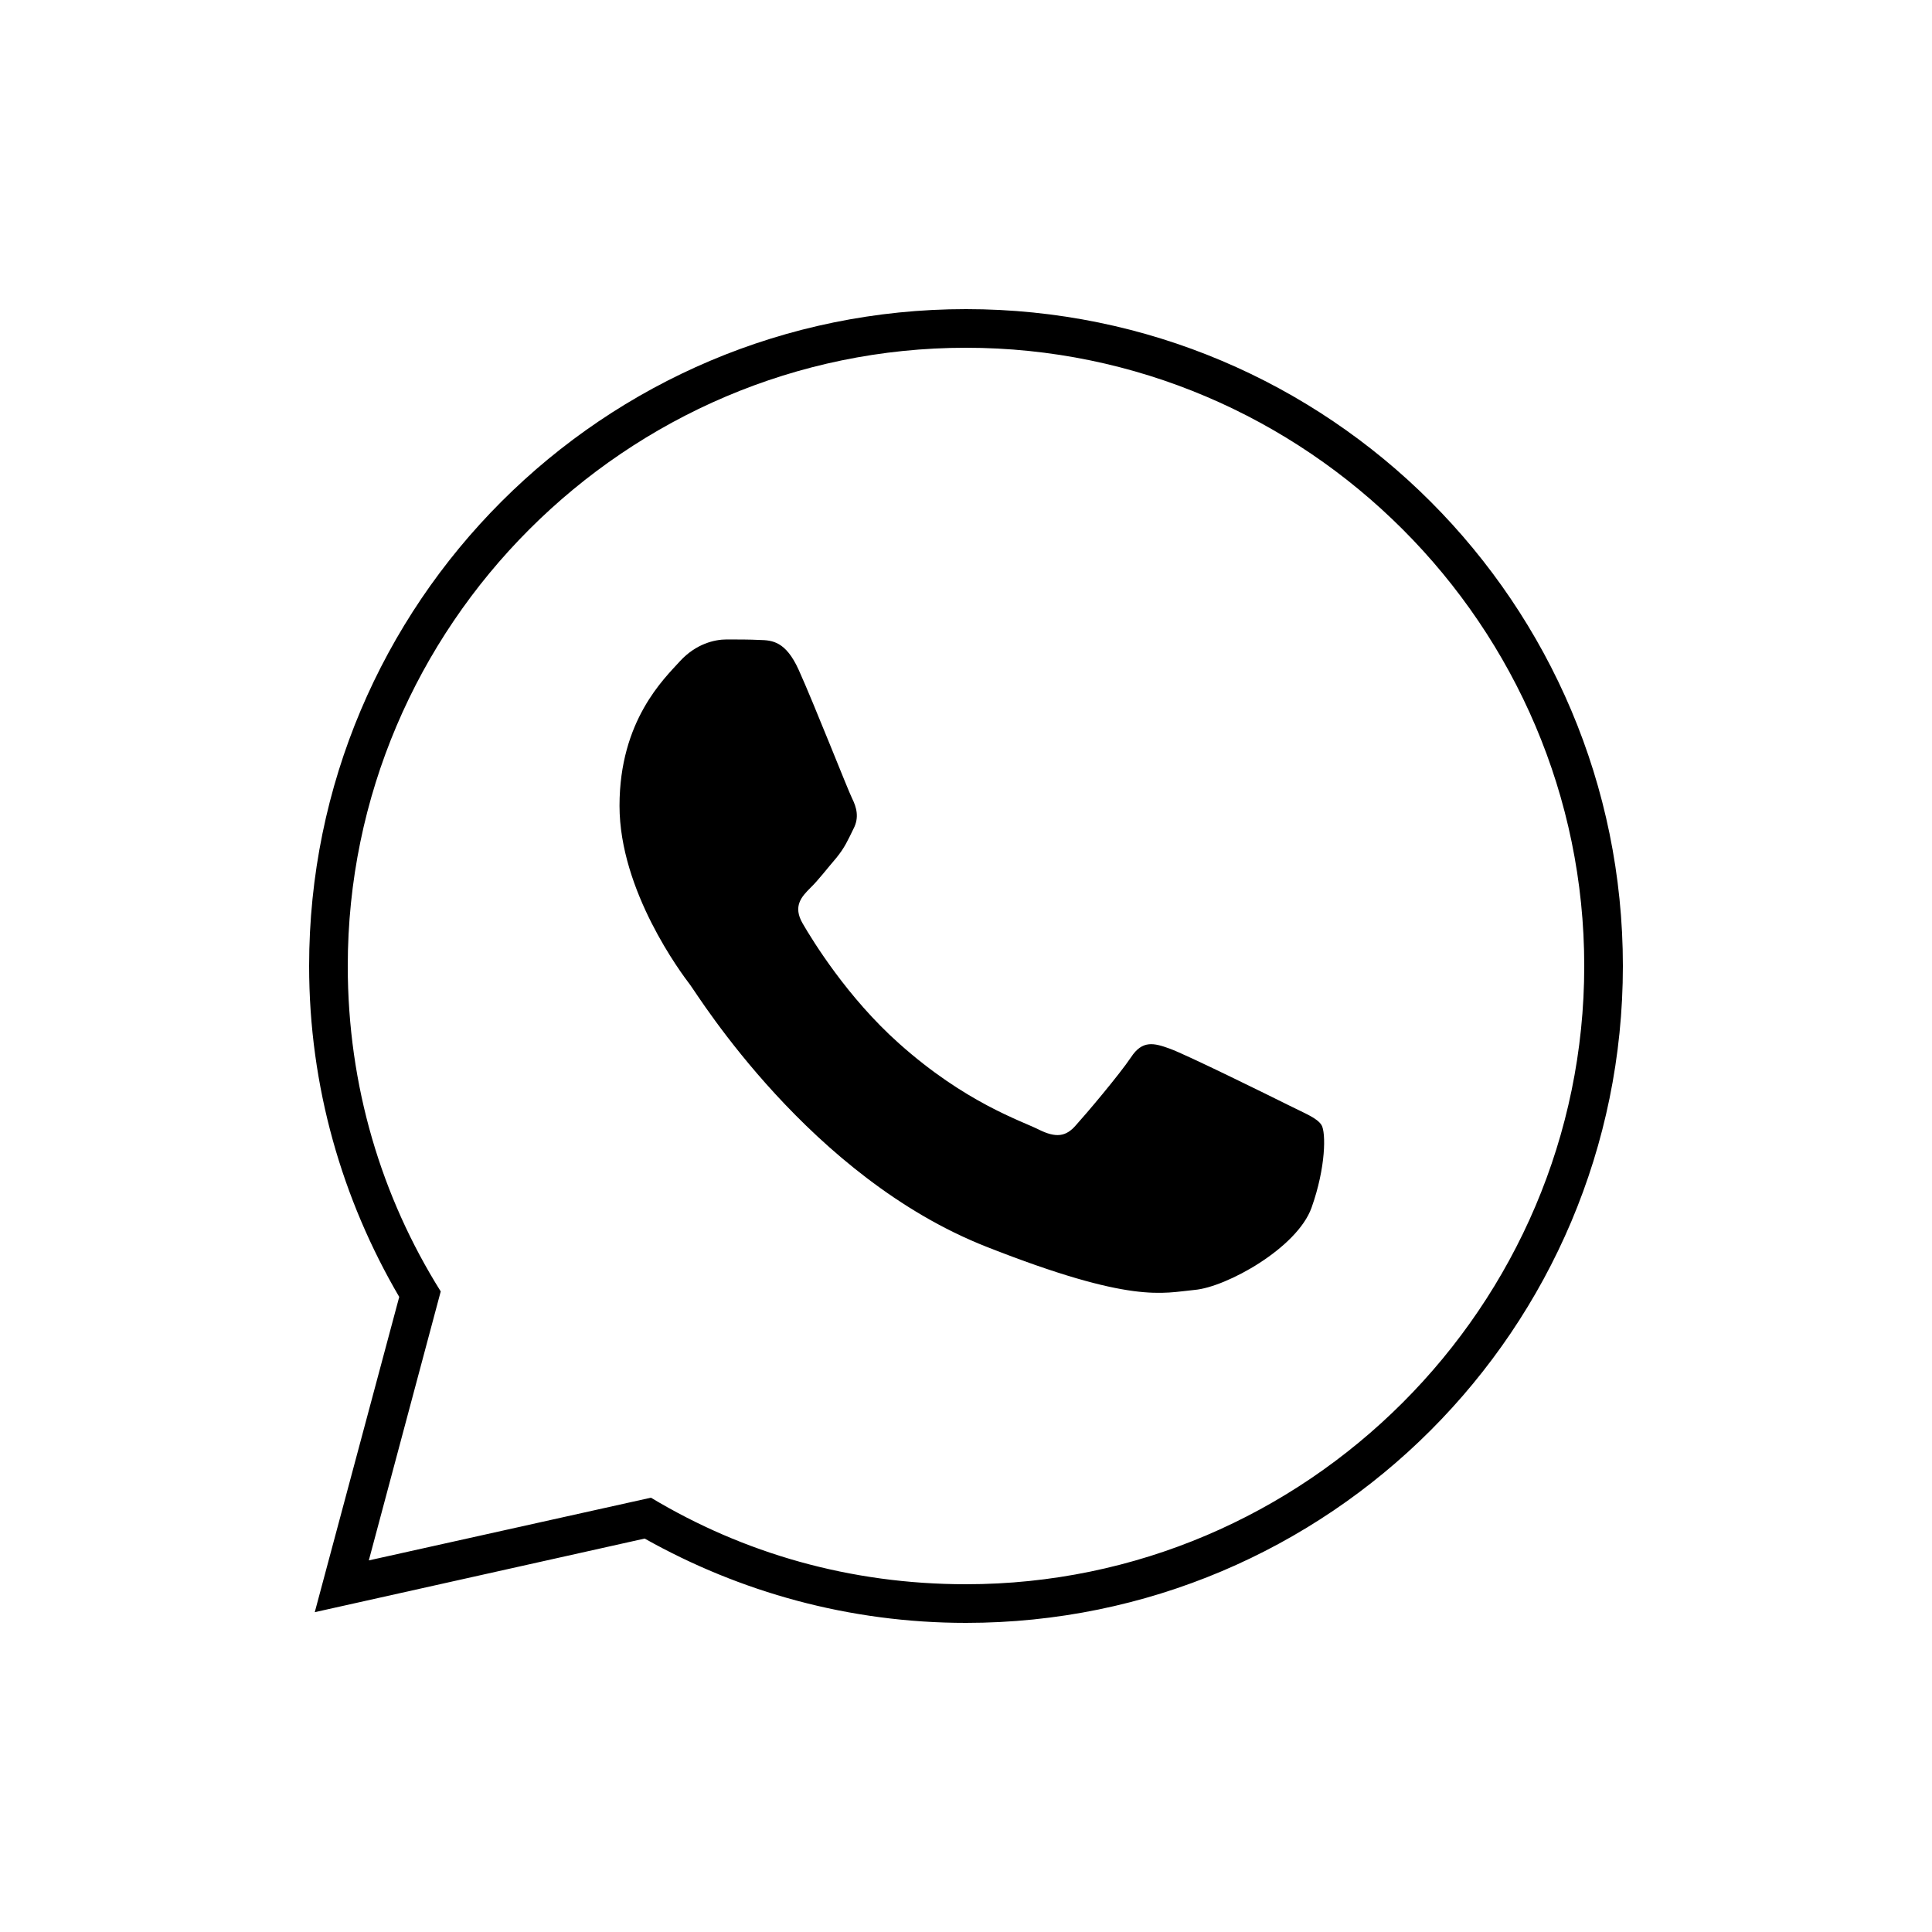<?xml version="1.0" encoding="UTF-8"?> <svg xmlns="http://www.w3.org/2000/svg" viewBox="0 0 50 50" width="75px" height="75px"><path d="M 25 8 C 15.611 8 8 15.611 8 25 C 8 28.127 8.859 31.047 10.332 33.564 L 8.146 41.723 L 16.684 39.818 C 19.144 41.201 21.977 42 25 42 C 34.389 42 42 34.389 42 25 C 42 15.611 34.389 8 25 8 z M 25 9 C 33.802 9 41 16.198 41 25 C 41 33.802 33.802 41 25 41 C 22.003 41 19.241 40.198 16.846 38.76 L 9.545 40.383 L 11.406 33.422 C 9.871 30.972 9 28.105 9 25 C 9 16.198 16.198 9 25 9 z M 18.801 16.549 C 18.499 16.549 18.014 16.659 17.6 17.109 C 17.193 17.559 16.033 18.642 16.033 20.854 C 16.033 23.058 17.636 25.194 17.861 25.488 C 18.086 25.79 20.964 30.468 25.529 32.266 C 29.313 33.756 30.087 33.46 30.916 33.383 C 31.737 33.312 33.57 32.3 33.943 31.254 C 34.316 30.207 34.316 29.307 34.201 29.117 C 34.087 28.935 33.794 28.825 33.344 28.6 C 32.894 28.375 30.687 27.287 30.273 27.139 C 29.865 26.991 29.564 26.913 29.27 27.363 C 28.968 27.813 28.113 28.825 27.846 29.119 C 27.587 29.421 27.327 29.455 26.877 29.23 C 26.427 29.005 24.979 28.535 23.266 27.004 C 21.933 25.817 21.033 24.348 20.773 23.9 C 20.513 23.452 20.746 23.205 20.971 22.98 C 21.175 22.784 21.42 22.461 21.645 22.201 C 21.862 21.934 21.94 21.751 22.088 21.449 C 22.243 21.155 22.165 20.889 22.053 20.664 C 21.941 20.439 21.07 18.221 20.67 17.336 C 20.334 16.592 19.981 16.57 19.658 16.562 C 19.396 16.549 19.095 16.549 18.801 16.549 z"></path></svg> 